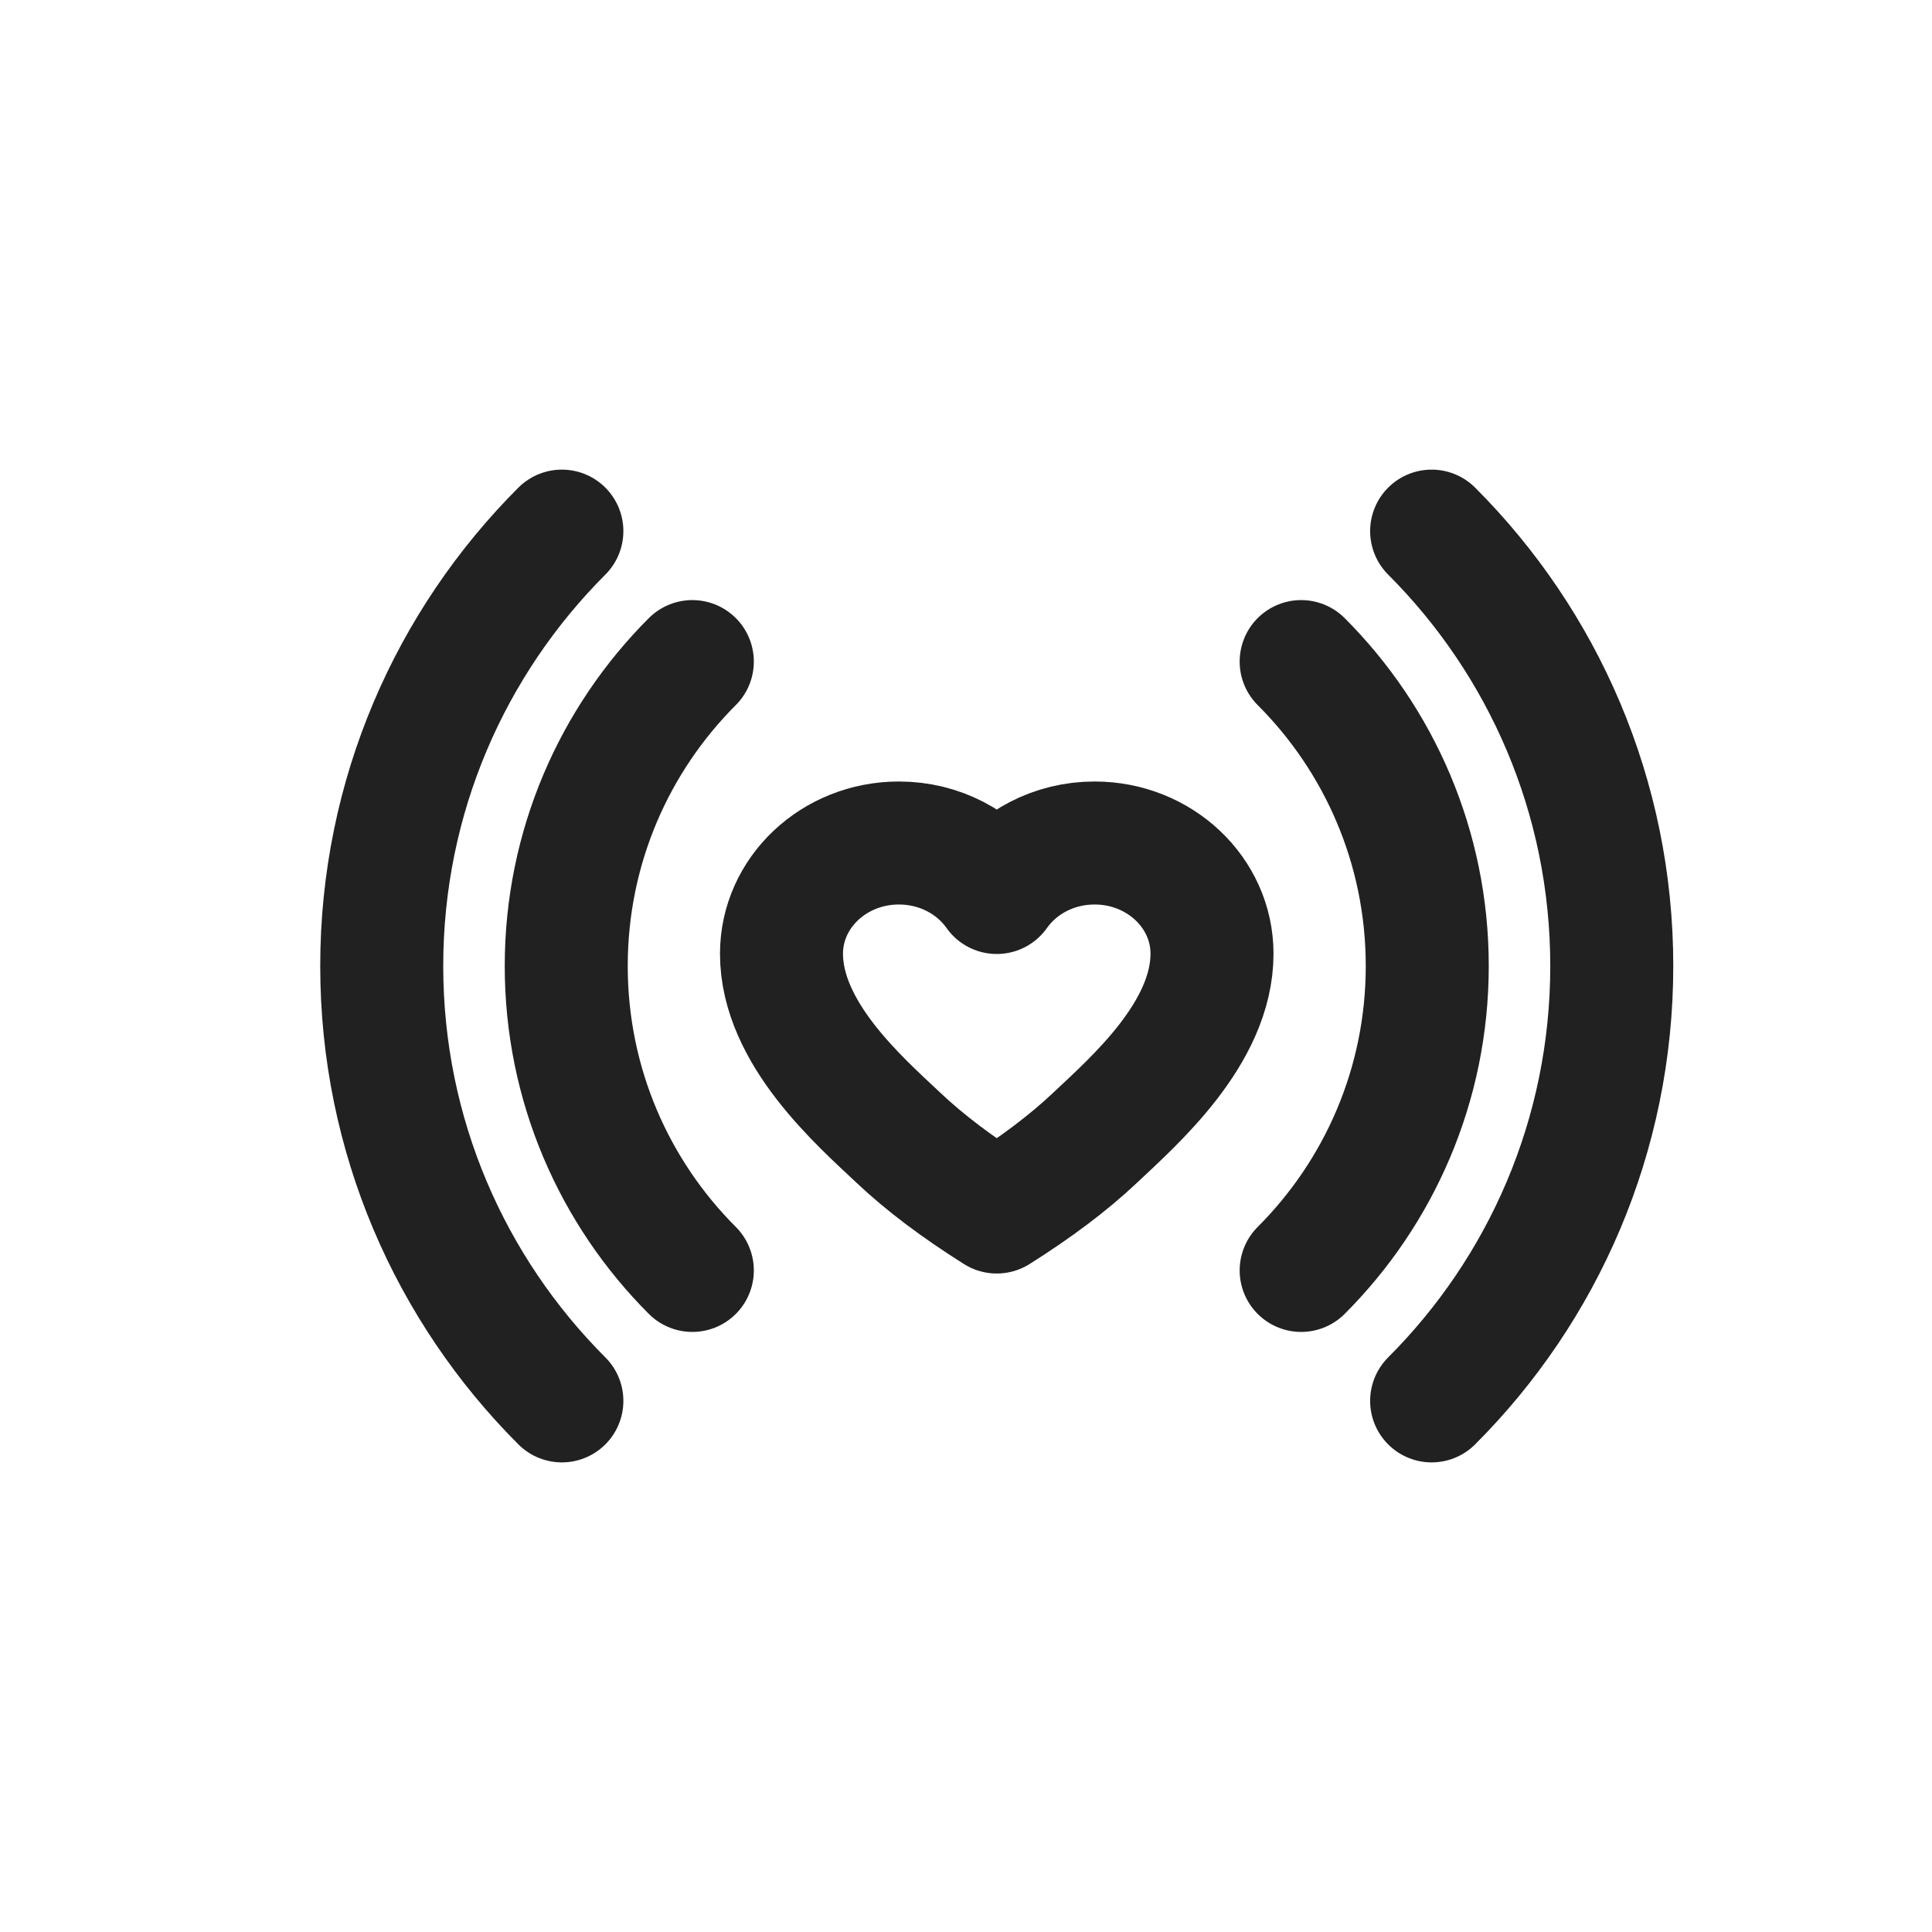 <svg xmlns="http://www.w3.org/2000/svg" fill="none" viewBox="0 0 500 500" height="500" width="500">
<path stroke-linecap="round" stroke-width="31.833" stroke="#212121" d="M145.411 137.453C116.607 166.257 98.792 206.049 98.792 250.002C98.792 293.954 116.607 333.746 145.411 362.549"></path>
<path stroke-linecap="round" stroke-width="31.833" stroke="#212121" d="M370.506 362.549C399.309 333.746 417.125 293.954 417.125 250.002C417.125 206.049 399.309 166.257 370.506 137.453"></path>
<path stroke-linecap="round" stroke-width="31.833" stroke="#212121" d="M336.741 328.785C356.904 308.623 369.374 280.768 369.374 250.002C369.374 219.235 356.904 191.38 336.741 171.218"></path>
<path stroke-linecap="round" stroke-width="31.833" stroke="#212121" d="M179.175 171.218C159.012 191.38 146.542 219.235 146.542 250.002C146.542 280.768 159.012 308.623 179.175 328.785"></path>
<path stroke-linejoin="round" stroke-width="31.833" stroke="#212121" d="M283.28 218.167C300.062 218.167 313.667 230.994 313.667 246.817C313.667 267.414 293.409 285.017 283.28 294.567C276.528 300.933 268.087 307.3 257.958 313.667C247.83 307.3 239.389 300.933 232.637 294.567C222.508 285.017 202.25 267.414 202.25 246.817C202.25 230.994 215.855 218.167 232.637 218.167C243.206 218.167 252.515 223.254 257.958 230.974C263.402 223.254 272.711 218.167 283.28 218.167Z"></path>
</svg>

